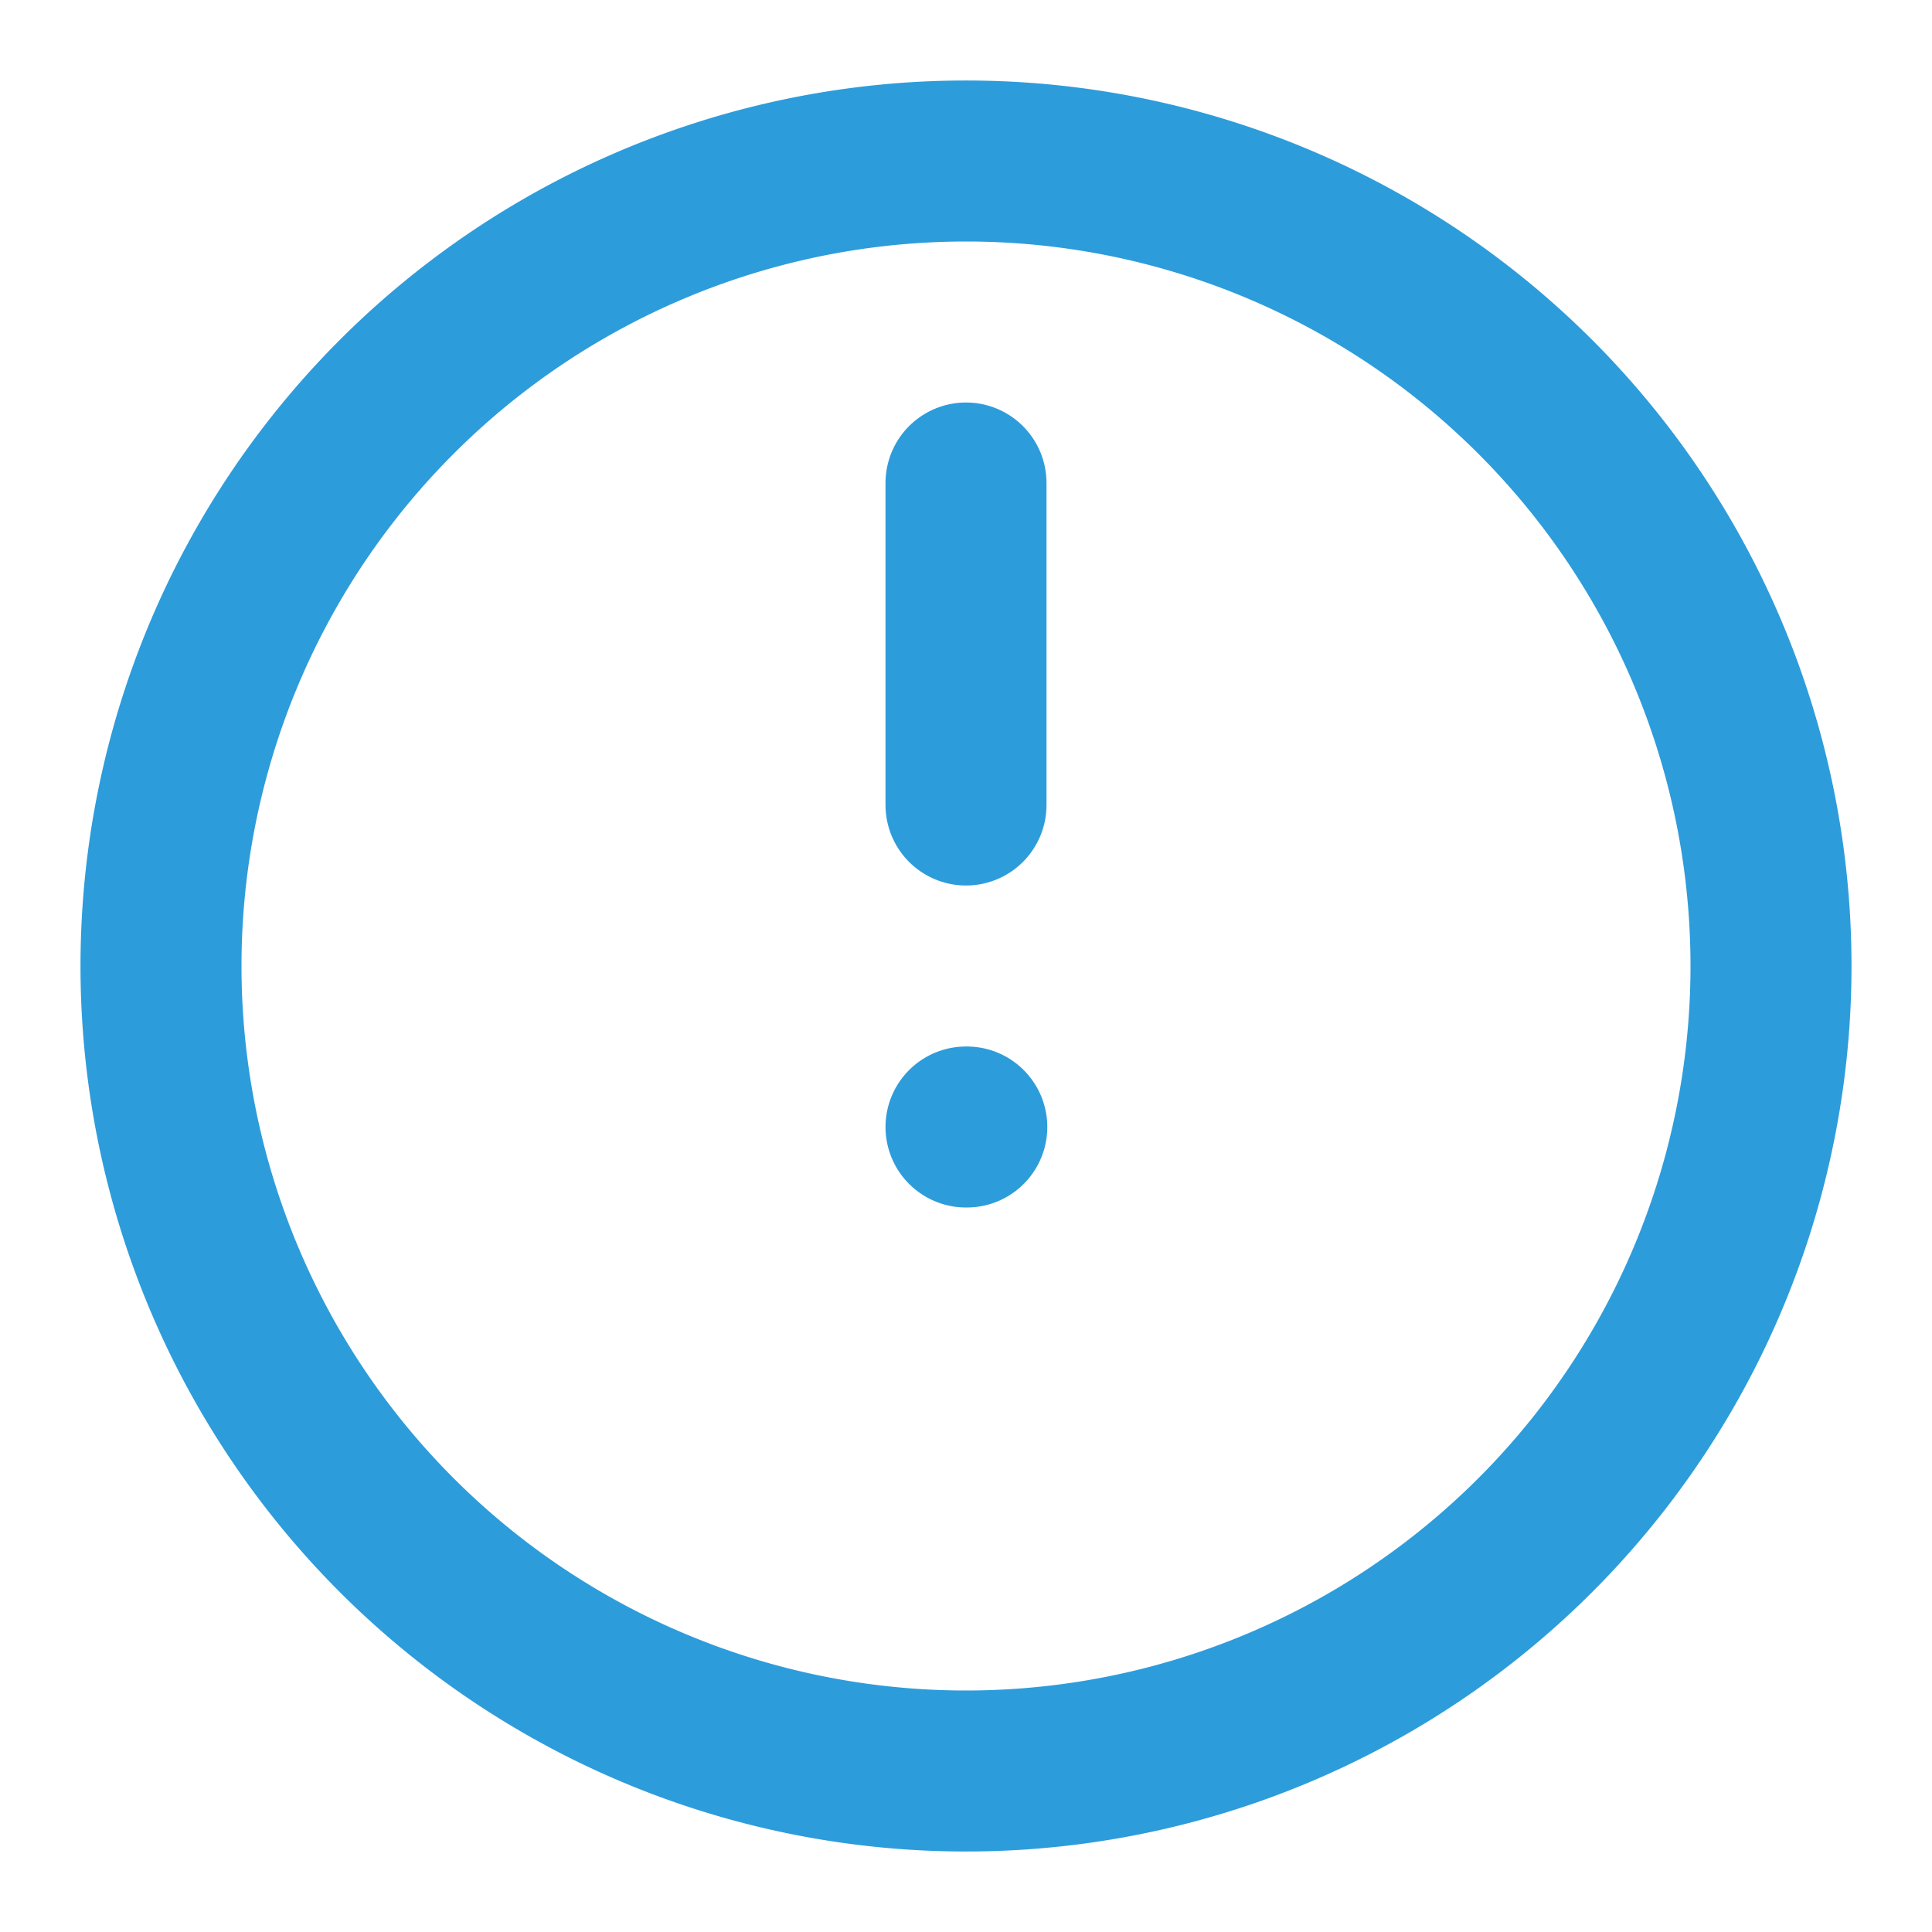 <svg xmlns="http://www.w3.org/2000/svg" width="24" height="24" viewBox="0 0 24 24" fill="none" stroke="#2D9CDB" stroke-width="2" stroke-linecap="round" stroke-linejoin="round">
  <path d="M12 2a10 10 0 0 1 10 10 10 10 0 0 1-10 10A10 10 0 0 1 2 12 10 10 0 0 1 12 2"/>
  <path d="M12 6v4"/>
  <path d="M12 14h.01"/>
</svg>
